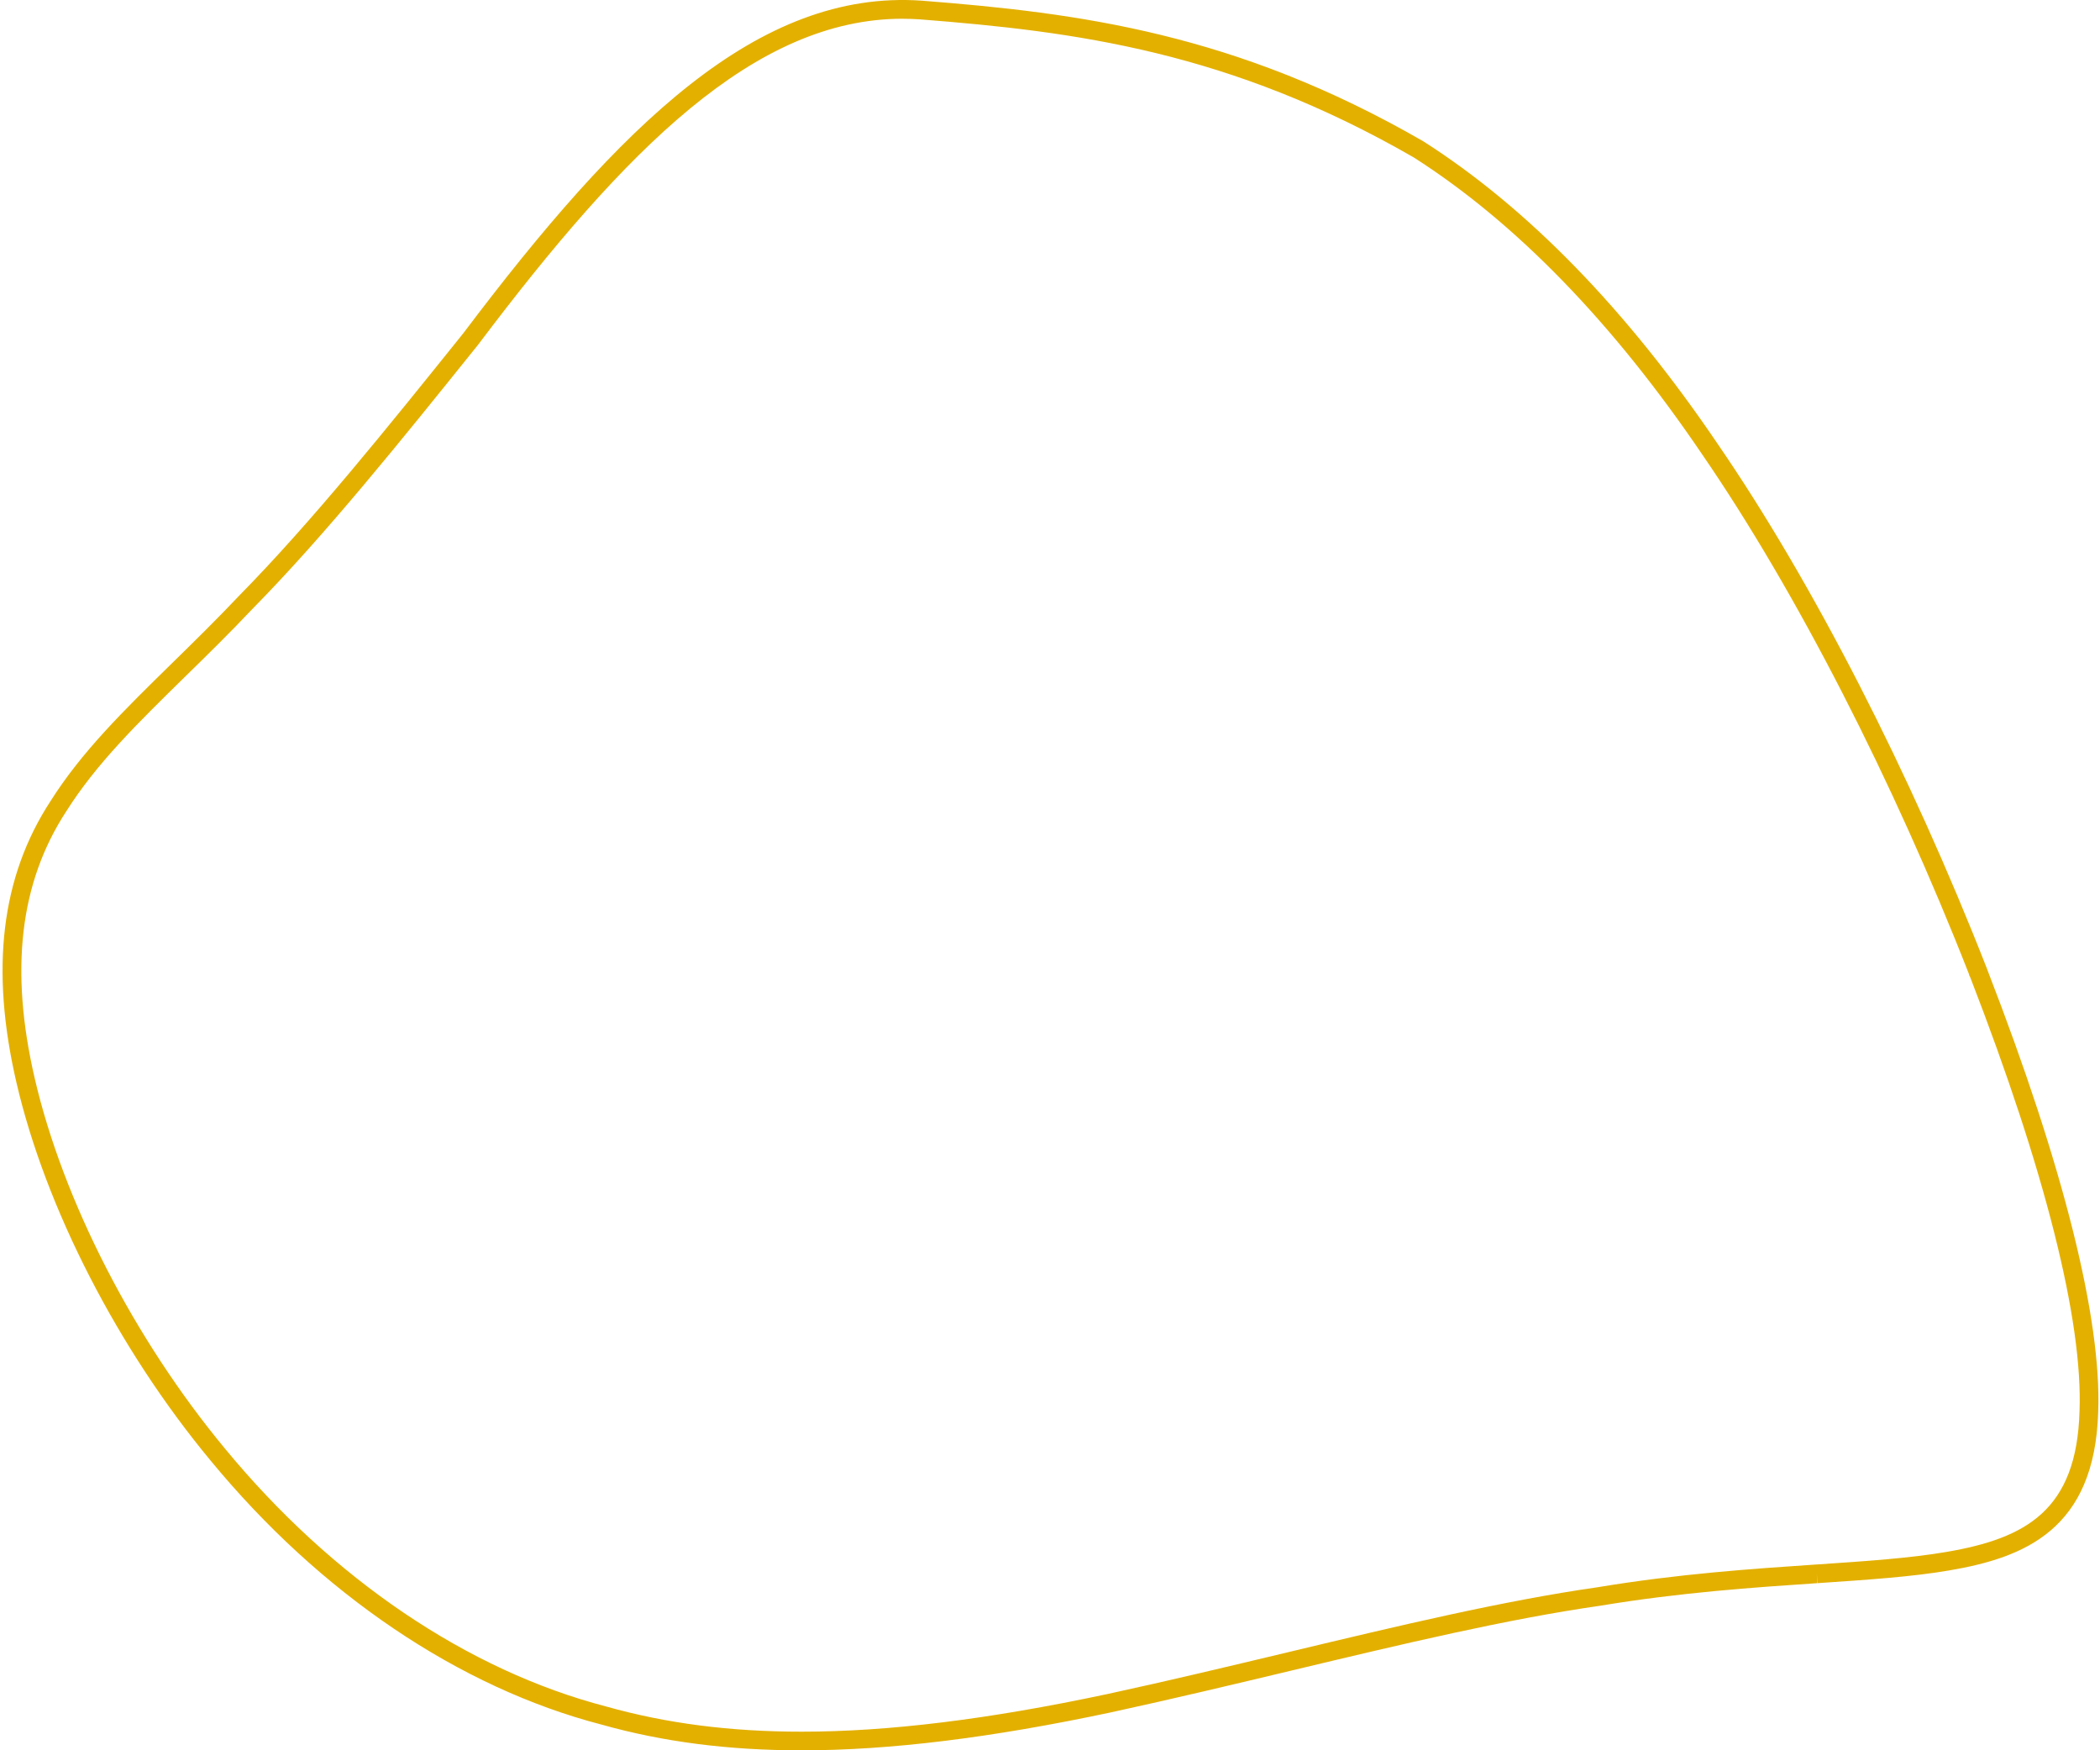 <svg xmlns="http://www.w3.org/2000/svg" width="324" height="270" viewBox="0 0 324 270" fill="none"><path d="M123.687 270.008C112.405 270.008 102.302 268.709 92.788 266.032C70.844 260.333 49.405 245.851 32.449 225.257C18.196 208.069 7.018 186.297 2.546 167.033C-1.536 149.468 0.177 135.259 7.783 123.6C12.607 115.958 19.071 109.628 26.555 102.296C29.915 99.006 33.378 95.614 36.902 91.887C48.068 80.549 59.793 65.958 71.13 51.846L71.531 51.343C95.698 19.308 116.973 -1.668 142.21 0.104C166.456 1.998 190.612 5.081 219.584 21.791L219.639 21.827C235.732 32.096 251.006 47.798 265.033 68.507C279.596 89.696 294.741 119.212 306.582 149.486L306.606 149.553V149.565L306.697 149.802C318.38 179.961 324.267 203.48 323.72 217.822C323.18 235.94 312.372 240.273 300.768 242.252C294.99 243.241 288.247 243.69 280.44 244.218L280.3 242.78L280.398 244.218C270.513 244.886 259.304 245.645 246.923 247.696C232.464 249.766 216.45 253.596 199.5 257.644L199.421 257.662C190.356 259.829 180.988 262.069 171.432 264.145C152.89 268.09 137.271 270.008 123.668 270.008H123.687ZM139.264 2.89C116.481 2.89 96.53 22.998 73.827 53.097L73.803 53.133L73.384 53.655C61.999 67.821 50.231 82.473 38.986 93.896C35.444 97.647 31.962 101.058 28.591 104.354C21.227 111.57 14.873 117.791 10.219 125.166C3.05 136.145 1.471 149.626 5.365 166.383C9.739 185.235 20.699 206.557 34.678 223.424C51.258 243.551 72.162 257.693 93.547 263.252C102.824 265.862 112.678 267.131 123.687 267.131C137.076 267.131 152.502 265.231 170.843 261.328C180.363 259.265 189.718 257.025 198.765 254.864L198.813 254.852C215.86 250.773 231.935 246.931 246.492 244.85C258.976 242.774 270.258 242.015 280.215 241.341H280.258C287.986 240.82 294.662 240.37 300.294 239.405C312.645 237.299 320.391 232.935 320.841 217.725C321.375 203.735 315.537 180.568 303.957 150.7L303.818 150.463V150.348C292.068 120.341 277.068 91.122 262.652 70.14C248.849 49.765 233.873 34.342 218.12 24.285C189.682 7.898 165.885 4.857 142.004 2.993C141.086 2.927 140.175 2.896 139.27 2.896L139.264 2.89Z" fill="#E3B000"></path></svg>
